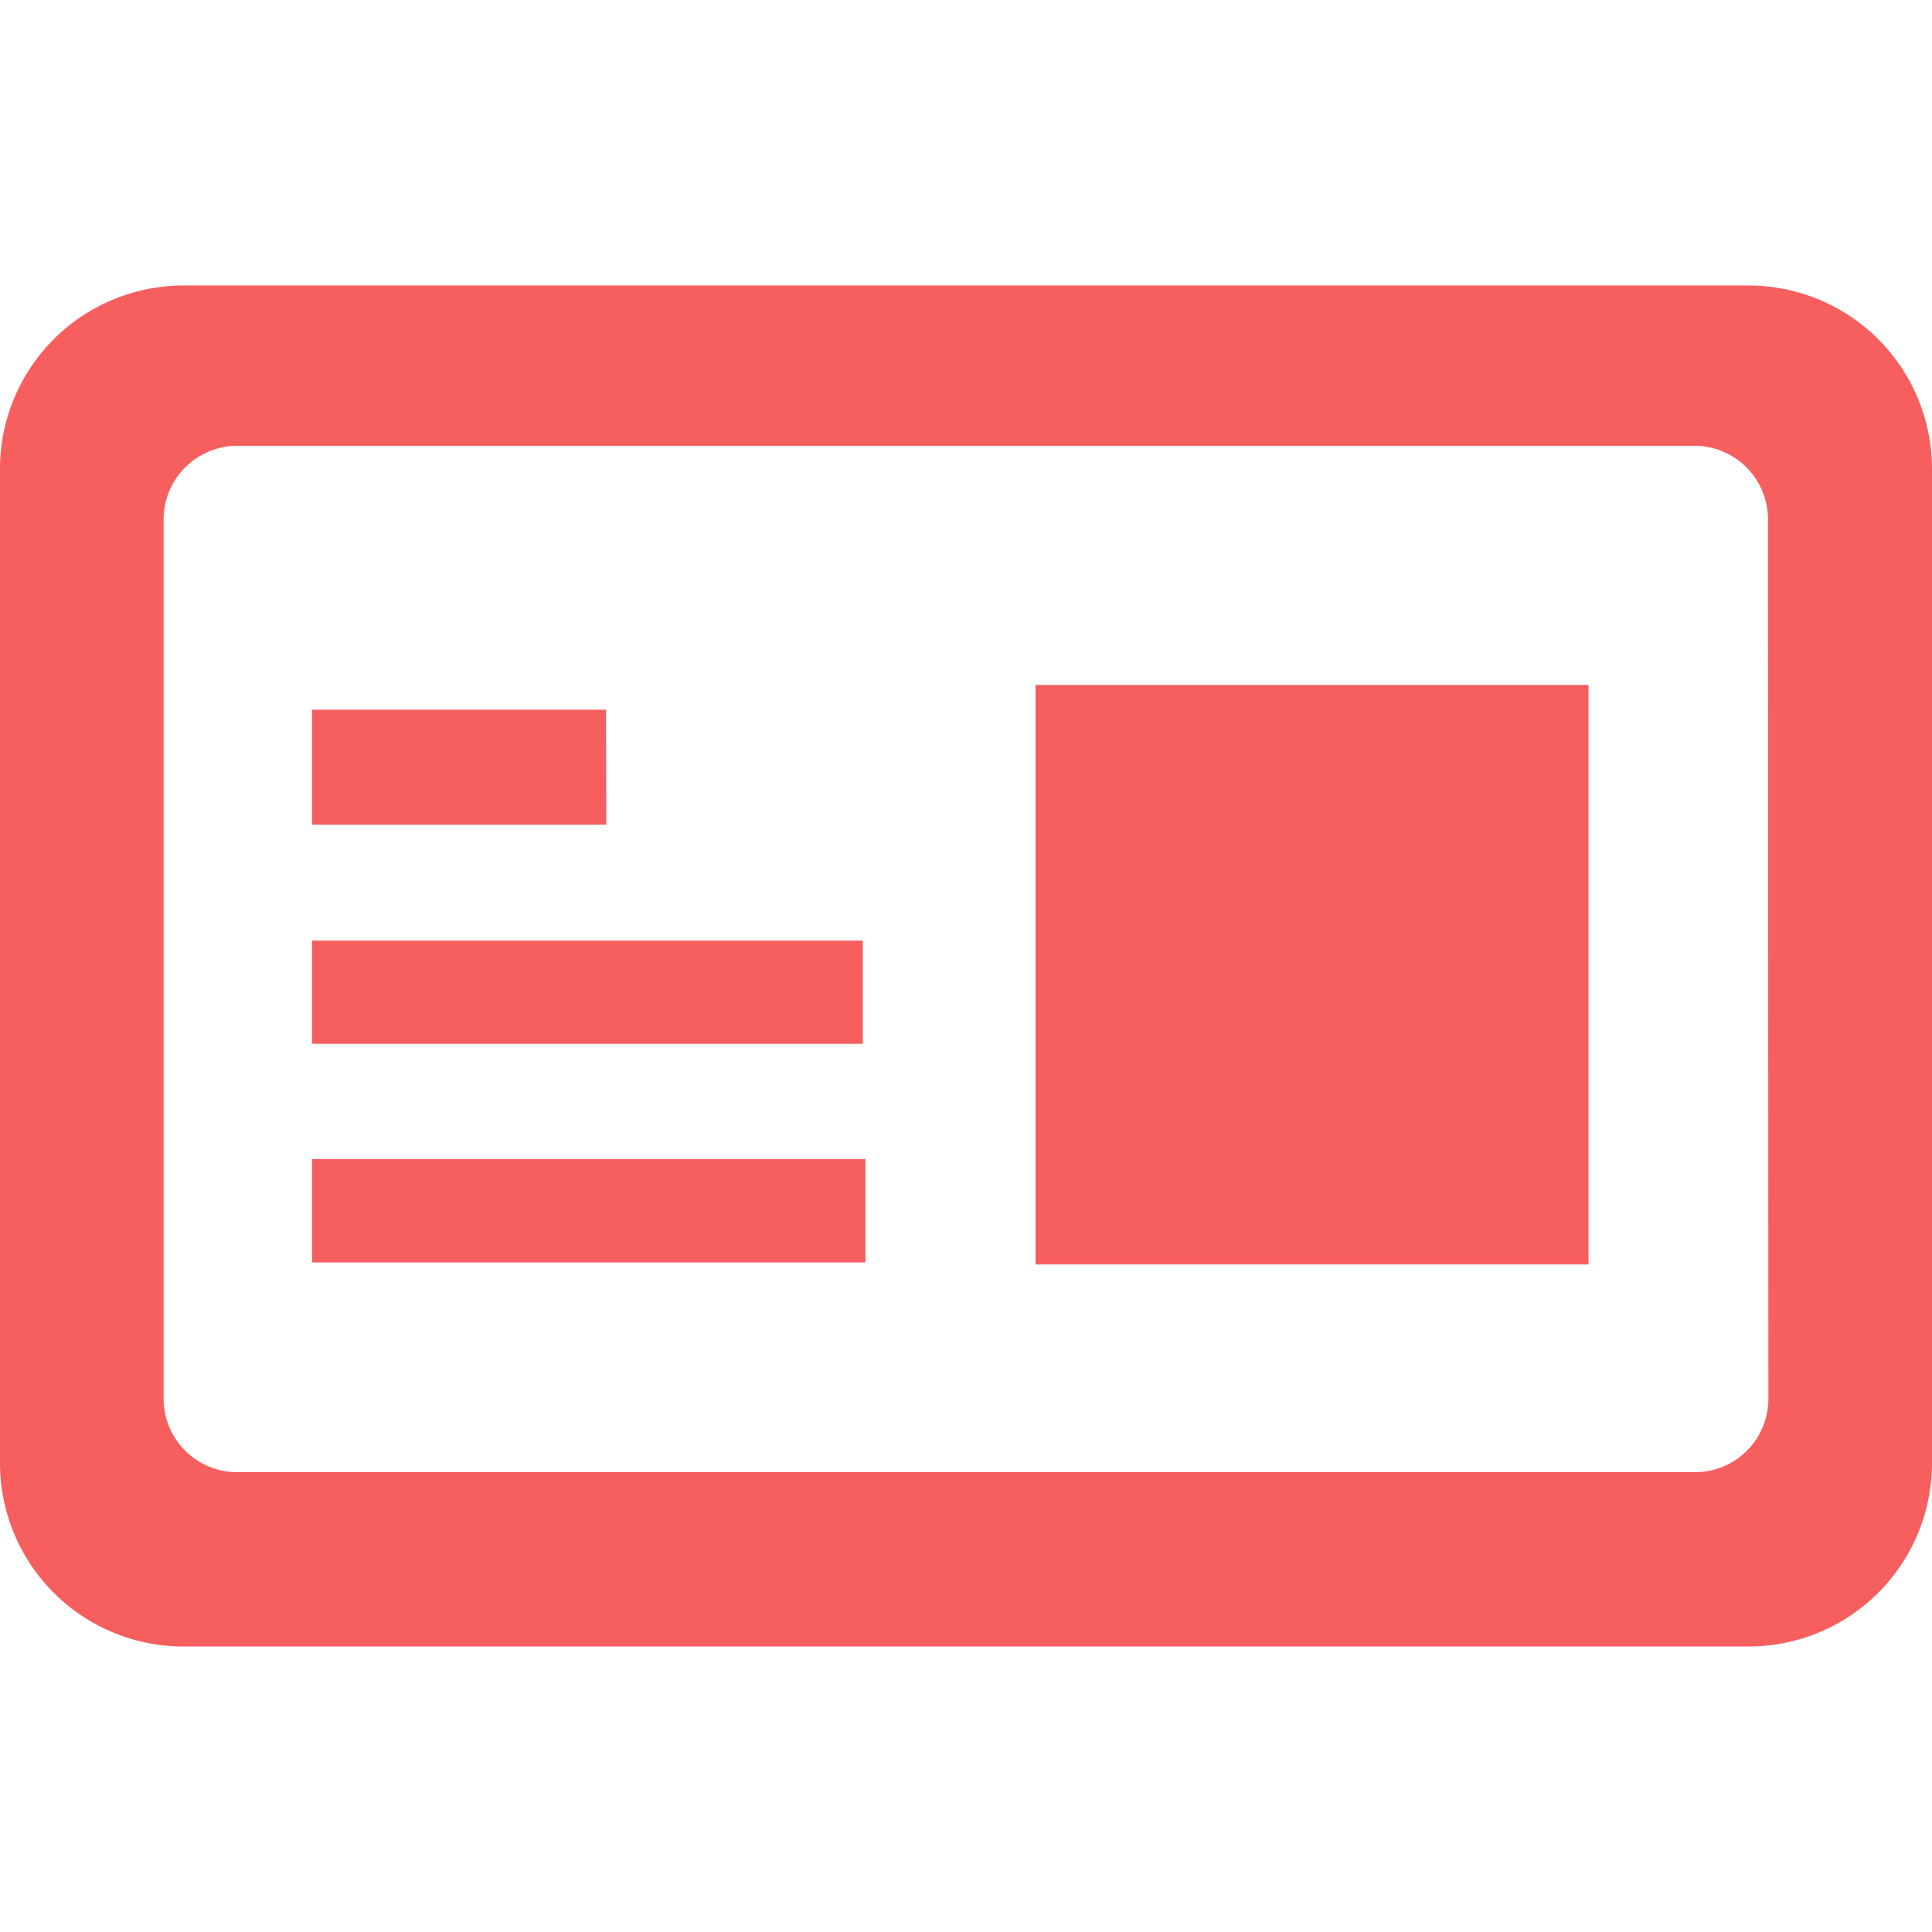<svg id="レイヤー_1" data-name="レイヤー 1" xmlns="http://www.w3.org/2000/svg" viewBox="0 0 86.68 86.68"><defs><style>.cls-1{fill:none;}.cls-2{fill:#f75e5e;}</style></defs><title>flowicon_02</title><rect class="cls-1" y="12.81" width="86.68" height="61.06"/><path class="cls-2" d="M78.46,12.81H8.22A8.23,8.23,0,0,0,0,21V65.65a8.23,8.23,0,0,0,8.22,8.22H78.46a8.23,8.23,0,0,0,8.22-8.22V21A8.23,8.23,0,0,0,78.46,12.81Zm.88,50A3.29,3.29,0,0,1,76,66.05H10.67a3.3,3.3,0,0,1-3.33-3.27V23.27A3.31,3.31,0,0,1,10.67,20H76a3.3,3.3,0,0,1,3.32,3.28ZM46.46,56.73H71.27v-26H46.46ZM38.71,42.2H14v4.63H38.71ZM27.19,31.84H14V37h13.2ZM14,56.64H38.83V52H14Z"/></svg>